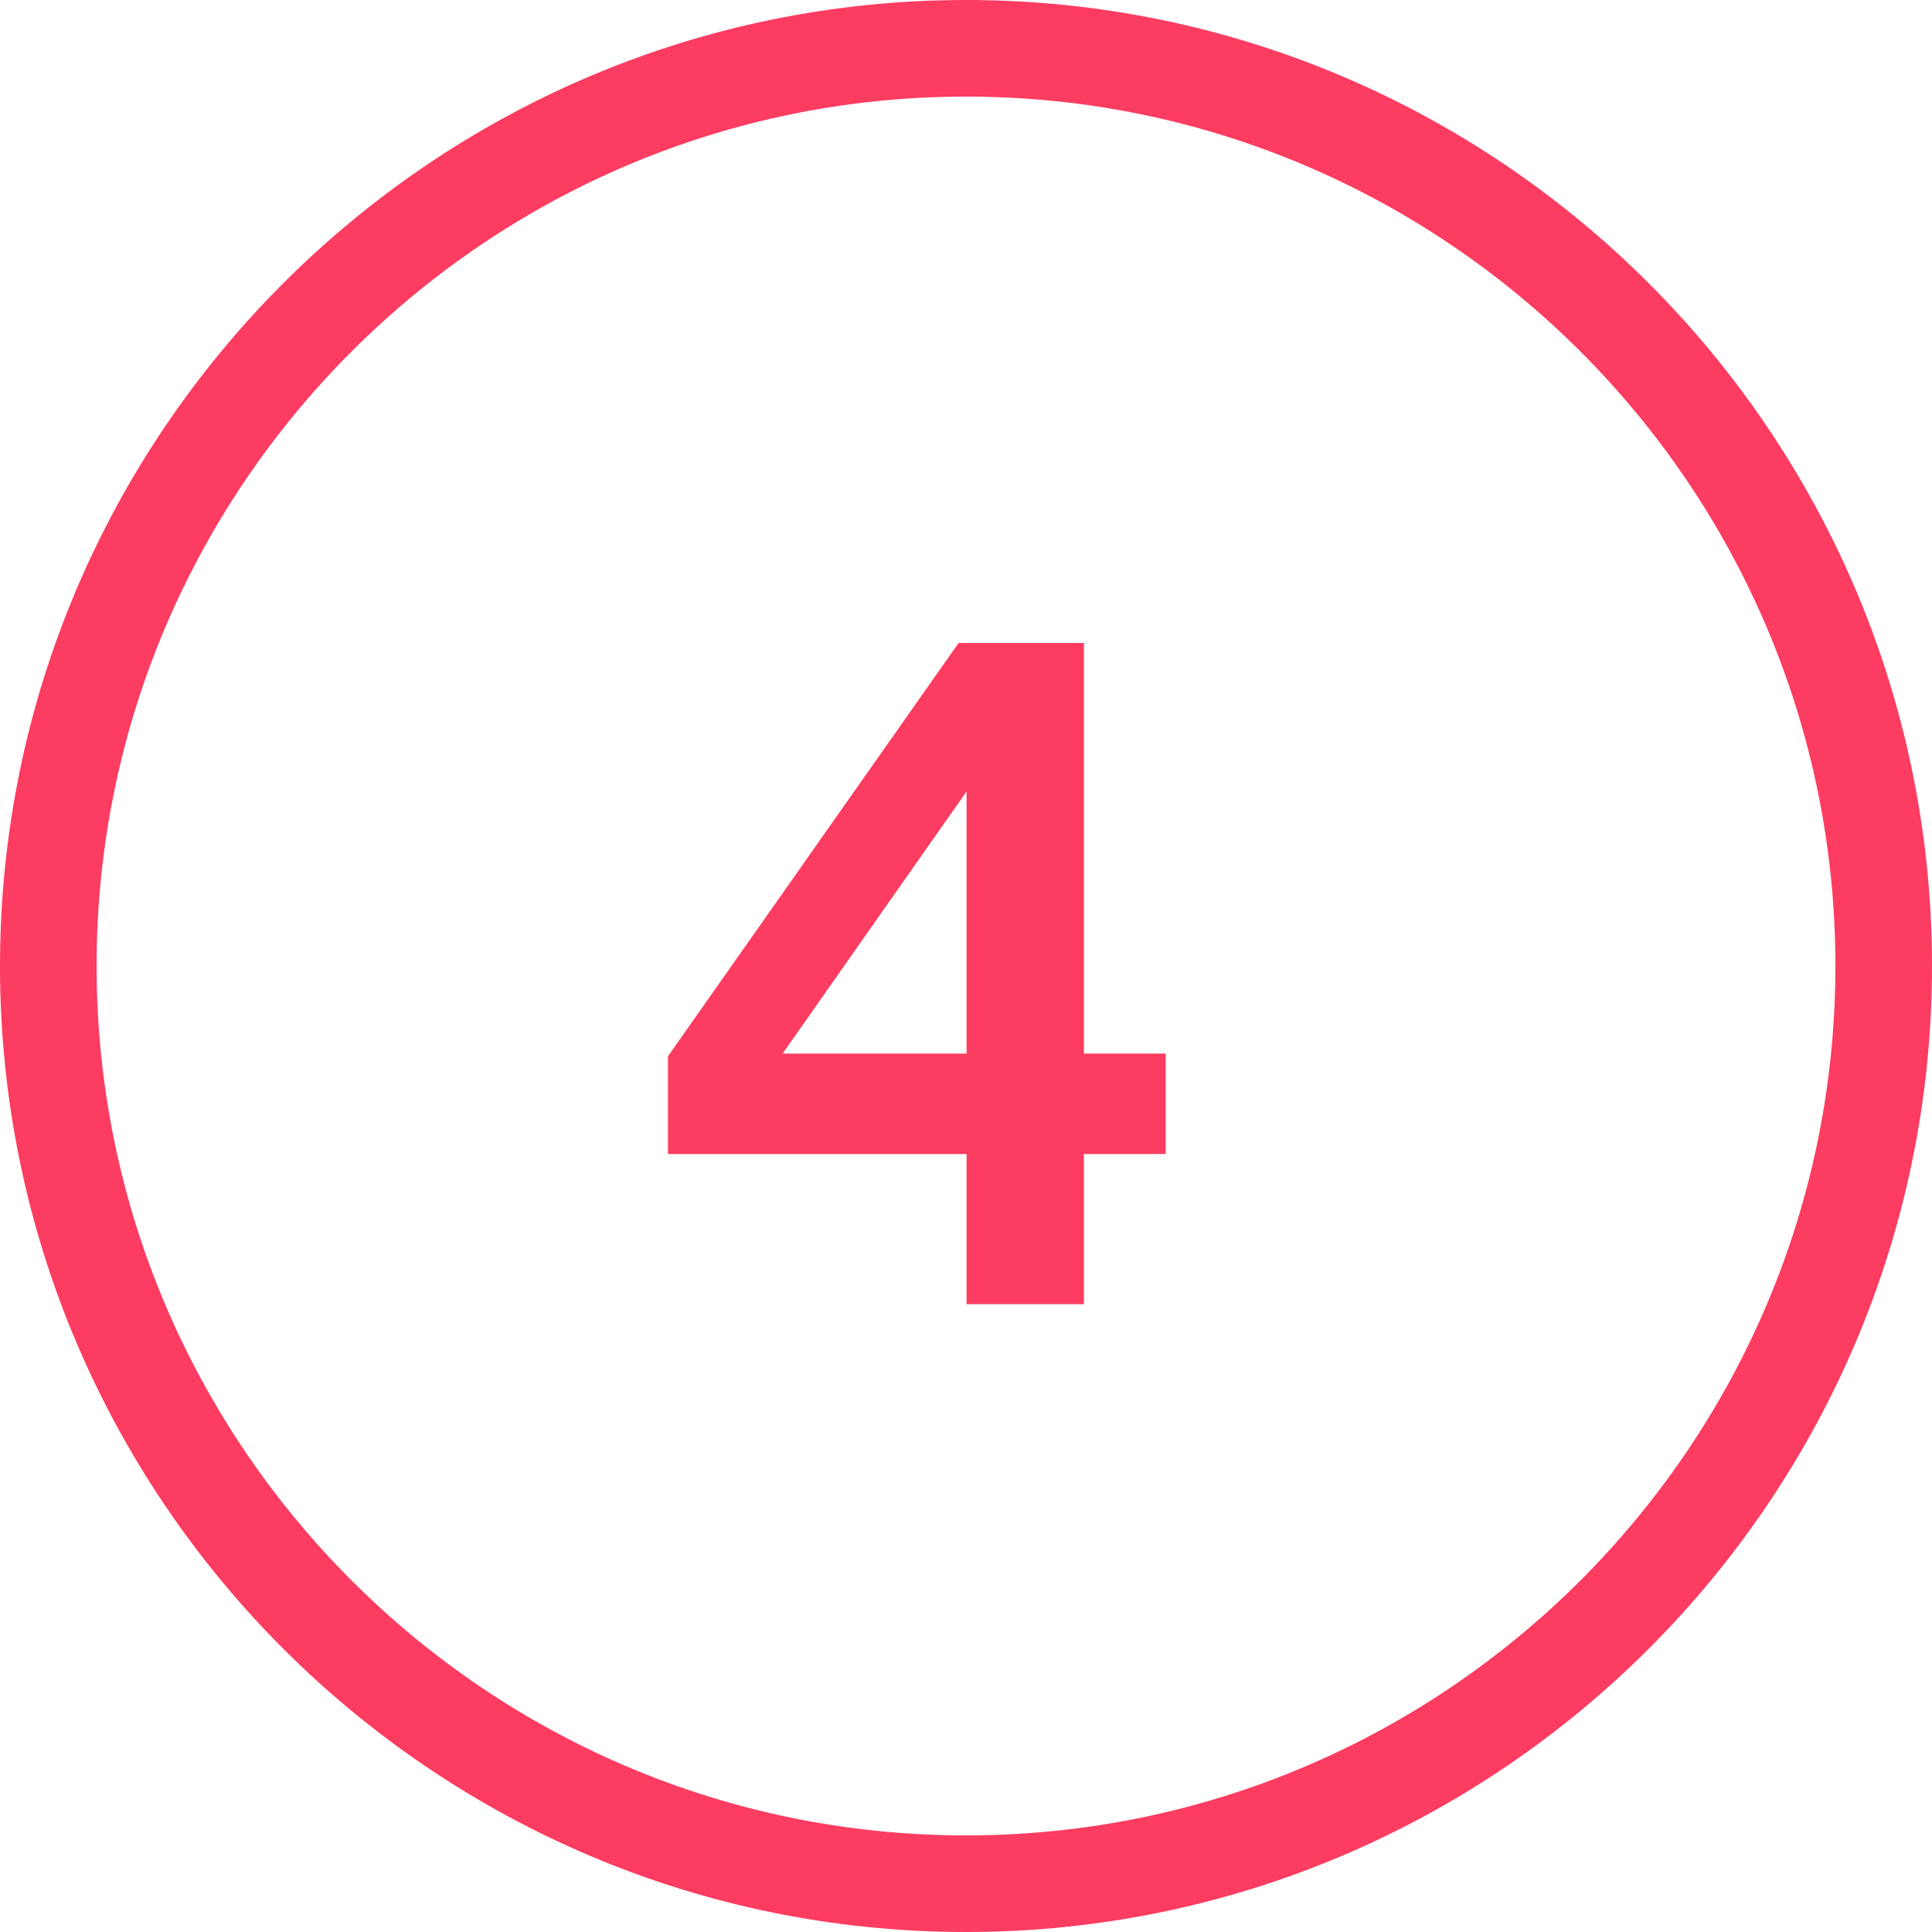 <?xml version="1.0" encoding="utf-8"?>
<!-- Generator: Adobe Illustrator 25.4.1, SVG Export Plug-In . SVG Version: 6.00 Build 0)  -->
<svg version="1.1" id="Flächen" xmlns="http://www.w3.org/2000/svg" xmlns:xlink="http://www.w3.org/1999/xlink" x="0px" y="0px"
	 viewBox="0 0 400 400" enable-background="new 0 0 400 400" xml:space="preserve">
<g id="number-4_00000093886506726675816930000005055443206812927390_">
	<g>
		<path fill="#FC3C61" d="M200.121,270.02v-31.096h-61.824v-20.24l60.168-85.561h25.944v85.009h16.928v20.792h-16.928v31.096
			H200.121z M162.033,218.132h38.088v-54.28L162.033,218.132z"/>
	</g>
	<path fill="#FC3C61" d="M200,400C89.72,400,0,310.28,0,200S89.72,0,200,0s200,89.72,200,200S310.28,400,200,400z M200,20
		c-99.252,0-180,80.748-180,180s80.748,180,180,180s180-80.748,180-180S299.252,20,200,20z"/>
</g>
</svg>
